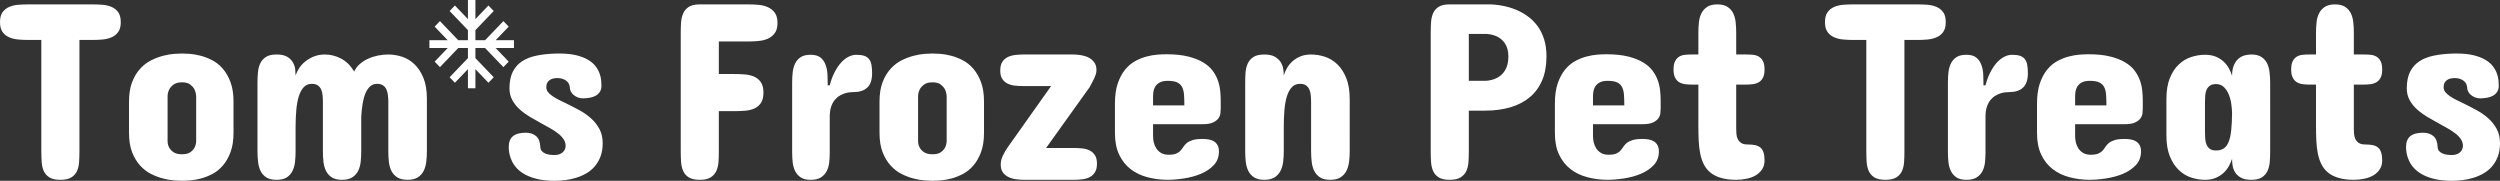 <svg version="1.1" xmlns="http://www.w3.org/2000/svg" xmlns:xlink="http://www.w3.org/1999/xlink" width="633.219" height="45.793" viewBox="89.311,282.781,633.219,45.793"><rect x="89.311" y="282.781" width="633.219" height="45.793" fill="#333333" stroke="none"/><g fill="#ffffff" fill-rule="nonzero" stroke="none" stroke-width="1" stroke-linecap="butt" stroke-linejoin="miter" stroke-miterlimit="10" stroke-dasharray="" stroke-dashoffset="0" font-family="none" font-weight="none" font-size="none" text-anchor="none" style="mix-blend-mode: normal"><path d="M112.671,283.894c0.847,0 1.697,0.03 2.55,0.09c0.86,0.067 1.637,0.247 2.33,0.54c0.7,0.3 1.267,0.75 1.7,1.35c0.433,0.6 0.65,1.44 0.65,2.52c0,1.06 -0.217,1.89 -0.65,2.49c-0.433,0.607 -1,1.057 -1.7,1.35c-0.693,0.3 -1.47,0.487 -2.33,0.56c-0.853,0.073 -1.703,0.11 -2.55,0.11h-3.24v28.18c0,0.913 -0.027,1.803 -0.08,2.67c-0.053,0.867 -0.227,1.64 -0.52,2.32c-0.3,0.673 -0.777,1.217 -1.43,1.63c-0.66,0.413 -1.59,0.62 -2.79,0.62c-1.207,0 -2.14,-0.207 -2.8,-0.62c-0.653,-0.413 -1.13,-0.957 -1.43,-1.63c-0.293,-0.68 -0.467,-1.453 -0.52,-2.32c-0.053,-0.867 -0.08,-1.757 -0.08,-2.67v-28.18h-3.24c-0.847,0 -1.697,-0.037 -2.55,-0.11c-0.86,-0.073 -1.637,-0.26 -2.33,-0.56c-0.7,-0.293 -1.267,-0.743 -1.7,-1.35c-0.433,-0.6 -0.65,-1.43 -0.65,-2.49c0,-1.08 0.217,-1.92 0.65,-2.52c0.433,-0.6 1,-1.05 1.7,-1.35c0.693,-0.293 1.47,-0.473 2.33,-0.54c0.853,-0.06 1.703,-0.09 2.55,-0.09zM121.988,308.524c0,-1.947 0.263,-3.6 0.79,-4.96c0.527,-1.353 1.21,-2.483 2.05,-3.39c0.833,-0.913 1.763,-1.623 2.79,-2.13c1.027,-0.507 2.037,-0.887 3.03,-1.14c0.993,-0.253 1.92,-0.413 2.78,-0.48c0.853,-0.06 1.523,-0.09 2.01,-0.09c0.487,0 1.153,0.03 2,0.09c0.847,0.067 1.753,0.227 2.72,0.48c0.96,0.253 1.933,0.633 2.92,1.14c0.98,0.507 1.867,1.217 2.66,2.13c0.793,0.907 1.443,2.037 1.95,3.39c0.513,1.36 0.77,3.013 0.77,4.96v7.87c0,1.947 -0.257,3.597 -0.77,4.95c-0.507,1.353 -1.157,2.483 -1.95,3.39c-0.793,0.913 -1.68,1.623 -2.66,2.13c-0.987,0.507 -1.96,0.887 -2.92,1.14c-0.967,0.253 -1.873,0.413 -2.72,0.48c-0.847,0.06 -1.513,0.09 -2,0.09c-0.487,0 -1.157,-0.03 -2.01,-0.09c-0.86,-0.067 -1.787,-0.227 -2.78,-0.48c-0.993,-0.253 -2.003,-0.633 -3.03,-1.14c-1.027,-0.507 -1.957,-1.217 -2.79,-2.13c-0.84,-0.907 -1.523,-2.037 -2.05,-3.39c-0.527,-1.353 -0.79,-3.003 -0.79,-4.95zM131.758,318.614c0.02,0.613 0.17,1.153 0.45,1.62c0.227,0.42 0.59,0.793 1.09,1.12c0.5,0.333 1.213,0.5 2.14,0.5c0.893,0 1.577,-0.167 2.05,-0.5c0.473,-0.327 0.827,-0.7 1.06,-1.12c0.253,-0.467 0.403,-1.007 0.45,-1.62v-11.49c-0.047,-0.633 -0.197,-1.217 -0.45,-1.75c-0.233,-0.42 -0.587,-0.817 -1.06,-1.19c-0.473,-0.367 -1.157,-0.55 -2.05,-0.55c-0.927,0 -1.64,0.183 -2.14,0.55c-0.5,0.373 -0.863,0.77 -1.09,1.19c-0.28,0.533 -0.43,1.117 -0.45,1.75zM175.919,328.324c-1.073,0 -1.93,-0.207 -2.57,-0.62c-0.633,-0.413 -1.12,-0.957 -1.46,-1.63c-0.333,-0.68 -0.55,-1.447 -0.65,-2.3c-0.093,-0.86 -0.14,-1.733 -0.14,-2.62v-12.57c0,-0.573 -0.027,-1.133 -0.08,-1.68c-0.053,-0.553 -0.173,-1.04 -0.36,-1.46c-0.193,-0.427 -0.477,-0.77 -0.85,-1.03c-0.367,-0.267 -0.867,-0.4 -1.5,-0.4c-0.847,0 -1.537,0.287 -2.07,0.86c-0.527,0.567 -0.943,1.343 -1.25,2.33c-0.307,0.98 -0.517,2.137 -0.63,3.47c-0.12,1.333 -0.18,2.773 -0.18,4.32v6.16c0,0.887 -0.047,1.76 -0.14,2.62c-0.093,0.853 -0.307,1.62 -0.64,2.3c-0.327,0.673 -0.807,1.217 -1.44,1.63c-0.633,0.413 -1.5,0.62 -2.6,0.62c-1.1,0 -1.97,-0.207 -2.61,-0.62c-0.633,-0.413 -1.113,-0.957 -1.44,-1.63c-0.327,-0.68 -0.537,-1.447 -0.63,-2.3c-0.1,-0.86 -0.15,-1.733 -0.15,-2.62v-17.4c0,-0.887 0.037,-1.757 0.11,-2.61c0.08,-0.86 0.277,-1.627 0.59,-2.3c0.32,-0.68 0.803,-1.227 1.45,-1.64c0.64,-0.413 1.533,-0.62 2.68,-0.62c1.16,0 2.063,0.197 2.71,0.59c0.647,0.393 1.127,0.87 1.44,1.43c0.32,0.56 0.513,1.147 0.58,1.76c0.06,0.613 0.09,1.13 0.09,1.55c0.193,-0.613 0.497,-1.237 0.91,-1.87c0.407,-0.633 0.93,-1.203 1.57,-1.71c0.633,-0.507 1.363,-0.927 2.19,-1.26c0.82,-0.327 1.74,-0.49 2.76,-0.49c1.393,0 2.747,0.34 4.06,1.02c1.313,0.673 2.433,1.773 3.36,3.3c0.32,-0.72 0.787,-1.35 1.4,-1.89c0.613,-0.54 1.313,-0.99 2.1,-1.35c0.78,-0.36 1.613,-0.63 2.5,-0.81c0.893,-0.18 1.773,-0.27 2.64,-0.27c1.16,0 2.323,0.19 3.49,0.57c1.16,0.38 2.207,1.017 3.14,1.91c0.933,0.887 1.69,2.043 2.27,3.47c0.58,1.427 0.87,3.19 0.87,5.29v13.33c0,0.887 -0.053,1.76 -0.16,2.62c-0.1,0.853 -0.32,1.62 -0.66,2.3c-0.34,0.673 -0.833,1.217 -1.48,1.63c-0.647,0.413 -1.507,0.62 -2.58,0.62c-1.1,0 -1.973,-0.207 -2.62,-0.62c-0.647,-0.413 -1.14,-0.957 -1.48,-1.63c-0.34,-0.68 -0.557,-1.447 -0.65,-2.3c-0.093,-0.86 -0.14,-1.733 -0.14,-2.62v-12.57c0,-0.573 -0.033,-1.133 -0.1,-1.68c-0.06,-0.553 -0.187,-1.04 -0.38,-1.46c-0.187,-0.427 -0.473,-0.77 -0.86,-1.03c-0.38,-0.267 -0.887,-0.4 -1.52,-0.4c-0.673,0 -1.25,0.21 -1.73,0.63c-0.473,0.427 -0.87,1.01 -1.19,1.75c-0.313,0.74 -0.557,1.623 -0.73,2.65c-0.167,1.027 -0.283,2.143 -0.35,3.35v8.76c0,0.887 -0.047,1.76 -0.14,2.62c-0.093,0.853 -0.31,1.62 -0.65,2.3c-0.34,0.673 -0.833,1.217 -1.48,1.63c-0.647,0.413 -1.52,0.62 -2.62,0.62zM214.856,294.946l3.3,3.446l-1.338,1.397l-4.64,-4.844h-2.451v2.558l4.64,4.844l-1.338,1.397l-3.302,-3.445v4.836h-1.893v-4.838l-3.302,3.446l-1.338,-1.397l4.64,-4.844v-2.558h-2.451l-4.64,4.844l-1.338,-1.397l3.3,-3.446h-4.634v-1.975h4.634l-3.3,-3.446l1.338,-1.397l4.64,4.844h2.451v-2.558l-4.64,-4.844l1.338,-1.397l3.302,3.446v-4.838h1.893v4.838l3.302,-3.446l1.338,1.397l-4.64,4.844v2.558h2.451l4.64,-4.844l1.338,1.397l-3.3,3.446h4.634v1.975zM227.684,304.904c0,0.42 0.137,0.81 0.41,1.17c0.28,0.36 0.657,0.703 1.13,1.03c0.473,0.327 1.023,0.65 1.65,0.97c0.627,0.32 1.277,0.637 1.95,0.95c1.04,0.507 2.1,1.053 3.18,1.64c1.08,0.58 2.063,1.26 2.95,2.04c0.887,0.787 1.61,1.693 2.17,2.72c0.56,1.027 0.84,2.237 0.84,3.63c0,1.273 -0.183,2.397 -0.55,3.37c-0.373,0.973 -0.867,1.813 -1.48,2.52c-0.613,0.707 -1.327,1.293 -2.14,1.76c-0.813,0.467 -1.67,0.837 -2.57,1.11c-0.9,0.273 -1.817,0.47 -2.75,0.59c-0.927,0.113 -1.803,0.17 -2.63,0.17c-1.627,0 -3.043,-0.137 -4.25,-0.41c-1.207,-0.273 -2.243,-0.637 -3.11,-1.09c-0.873,-0.46 -1.59,-0.98 -2.15,-1.56c-0.56,-0.58 -0.997,-1.187 -1.31,-1.82c-0.32,-0.64 -0.543,-1.27 -0.67,-1.89c-0.127,-0.627 -0.19,-1.203 -0.19,-1.73c0,-1.273 0.353,-2.203 1.06,-2.79c0.713,-0.593 1.8,-0.89 3.26,-0.89c1.053,0 1.92,0.283 2.6,0.85c0.673,0.573 1.033,1.493 1.08,2.76c0.02,0.427 0.14,0.767 0.36,1.02c0.227,0.253 0.513,0.46 0.86,0.62c0.347,0.16 0.733,0.267 1.16,0.32c0.42,0.053 0.833,0.08 1.24,0.08c0.82,0 1.49,-0.217 2.01,-0.65c0.52,-0.44 0.78,-1.007 0.78,-1.7c0,-0.593 -0.177,-1.15 -0.53,-1.67c-0.347,-0.52 -0.807,-1 -1.38,-1.44c-0.567,-0.447 -1.217,-0.877 -1.95,-1.29c-0.727,-0.413 -1.473,-0.83 -2.24,-1.25c-0.947,-0.507 -1.903,-1.047 -2.87,-1.62c-0.96,-0.573 -1.833,-1.21 -2.62,-1.91c-0.78,-0.693 -1.413,-1.48 -1.9,-2.36c-0.487,-0.88 -0.73,-1.88 -0.73,-3c0,-1.647 0.27,-3.027 0.81,-4.14c0.54,-1.113 1.327,-2.013 2.36,-2.7c1.04,-0.687 2.307,-1.177 3.8,-1.47c1.487,-0.3 3.183,-0.47 5.09,-0.51h0.51c1.713,0 3.167,0.147 4.36,0.44c1.2,0.3 2.197,0.687 2.99,1.16c0.793,0.473 1.417,1.007 1.87,1.6c0.453,0.593 0.79,1.193 1.01,1.8c0.227,0.6 0.367,1.177 0.42,1.73c0.053,0.547 0.08,1.01 0.08,1.39c0,0.633 -0.133,1.157 -0.4,1.57c-0.267,0.413 -0.617,0.743 -1.05,0.99c-0.433,0.24 -0.923,0.41 -1.47,0.51c-0.553,0.093 -1.127,0.15 -1.72,0.17c-0.507,0 -0.967,-0.083 -1.38,-0.25c-0.413,-0.173 -0.767,-0.387 -1.06,-0.64c-0.3,-0.253 -0.527,-0.54 -0.68,-0.86c-0.16,-0.313 -0.24,-0.62 -0.24,-0.92c-0.047,-0.8 -0.37,-1.413 -0.97,-1.84c-0.6,-0.42 -1.337,-0.63 -2.21,-0.63c-0.36,0 -0.703,0.037 -1.03,0.11c-0.327,0.073 -0.623,0.2 -0.89,0.38c-0.26,0.18 -0.47,0.417 -0.63,0.71c-0.16,0.3 -0.24,0.683 -0.24,1.15zM278.943,283.894c0.847,0 1.703,0.04 2.57,0.12c0.867,0.087 1.647,0.29 2.34,0.61c0.7,0.313 1.273,0.783 1.72,1.41c0.447,0.627 0.67,1.477 0.67,2.55c0,1.08 -0.223,1.933 -0.67,2.56c-0.447,0.62 -1.02,1.09 -1.72,1.41c-0.693,0.32 -1.473,0.52 -2.34,0.6c-0.867,0.087 -1.723,0.13 -2.57,0.13h-7.56v8.25h4c0.827,0 1.673,0.033 2.54,0.1c0.867,0.06 1.65,0.24 2.35,0.54c0.7,0.293 1.277,0.757 1.73,1.39c0.453,0.64 0.68,1.53 0.68,2.67c0,1.14 -0.223,2.03 -0.67,2.67c-0.44,0.633 -1.01,1.097 -1.71,1.39c-0.7,0.3 -1.483,0.48 -2.35,0.54c-0.867,0.067 -1.723,0.1 -2.57,0.1h-4v10.09c0,0.933 -0.027,1.833 -0.08,2.7c-0.053,0.867 -0.233,1.643 -0.54,2.33c-0.307,0.687 -0.787,1.237 -1.44,1.65c-0.66,0.413 -1.58,0.62 -2.76,0.62c-1.207,0 -2.14,-0.207 -2.8,-0.62c-0.653,-0.413 -1.127,-0.963 -1.42,-1.65c-0.3,-0.687 -0.477,-1.463 -0.53,-2.33c-0.053,-0.867 -0.08,-1.767 -0.08,-2.7v-29.83c0,-0.913 0.027,-1.803 0.08,-2.67c0.053,-0.867 0.23,-1.643 0.53,-2.33c0.293,-0.687 0.767,-1.243 1.42,-1.67c0.66,-0.42 1.593,-0.63 2.8,-0.63zM310.204,301.344c0,1.653 -0.407,2.86 -1.22,3.62c-0.82,0.76 -1.98,1.14 -3.48,1.14c-0.213,0 -0.513,0.017 -0.9,0.05c-0.393,0.033 -0.813,0.117 -1.26,0.25c-0.44,0.14 -0.89,0.343 -1.35,0.61c-0.453,0.26 -0.87,0.62 -1.25,1.08c-0.38,0.453 -0.687,1.03 -0.92,1.73c-0.233,0.693 -0.35,1.527 -0.35,2.5v9.08c0,0.867 -0.047,1.713 -0.14,2.54c-0.093,0.827 -0.31,1.563 -0.65,2.21c-0.34,0.64 -0.827,1.163 -1.46,1.57c-0.633,0.4 -1.49,0.6 -2.57,0.6c-1.06,0 -1.897,-0.2 -2.51,-0.6c-0.613,-0.407 -1.083,-0.93 -1.41,-1.57c-0.327,-0.647 -0.54,-1.383 -0.64,-2.21c-0.093,-0.827 -0.14,-1.673 -0.14,-2.54v-17.77c0,-0.893 0.047,-1.757 0.14,-2.59c0.1,-0.833 0.313,-1.58 0.64,-2.24c0.327,-0.653 0.797,-1.177 1.41,-1.57c0.613,-0.387 1.45,-0.58 2.51,-0.58c1.08,0 1.91,0.237 2.49,0.71c0.58,0.473 1.007,1.087 1.28,1.84c0.28,0.753 0.44,1.59 0.48,2.51c0.04,0.92 0.06,1.813 0.06,2.68h0.51c0.3,-1.187 0.693,-2.26 1.18,-3.22c0.487,-0.967 1.023,-1.783 1.61,-2.45c0.593,-0.667 1.23,-1.18 1.91,-1.54c0.673,-0.353 1.35,-0.53 2.03,-0.53c0.827,0 1.497,0.087 2.01,0.26c0.52,0.18 0.93,0.463 1.23,0.85c0.293,0.38 0.493,0.867 0.6,1.46c0.107,0.587 0.16,1.293 0.16,2.12zM312.08,308.524c0,-1.947 0.263,-3.6 0.79,-4.96c0.527,-1.353 1.21,-2.483 2.05,-3.39c0.833,-0.913 1.763,-1.623 2.79,-2.13c1.027,-0.507 2.037,-0.887 3.03,-1.14c0.993,-0.253 1.92,-0.413 2.78,-0.48c0.853,-0.06 1.523,-0.09 2.01,-0.09c0.487,0 1.153,0.03 2,0.09c0.847,0.067 1.753,0.227 2.72,0.48c0.96,0.253 1.933,0.633 2.92,1.14c0.98,0.507 1.867,1.217 2.66,2.13c0.793,0.907 1.443,2.037 1.95,3.39c0.513,1.36 0.77,3.013 0.77,4.96v7.87c0,1.947 -0.257,3.597 -0.77,4.95c-0.507,1.353 -1.157,2.483 -1.95,3.39c-0.793,0.913 -1.68,1.623 -2.66,2.13c-0.987,0.507 -1.96,0.887 -2.92,1.14c-0.967,0.253 -1.873,0.413 -2.72,0.48c-0.847,0.06 -1.513,0.09 -2,0.09c-0.487,0 -1.157,-0.03 -2.01,-0.09c-0.86,-0.067 -1.787,-0.227 -2.78,-0.48c-0.993,-0.253 -2.003,-0.633 -3.03,-1.14c-1.027,-0.507 -1.957,-1.217 -2.79,-2.13c-0.84,-0.907 -1.523,-2.037 -2.05,-3.39c-0.527,-1.353 -0.79,-3.003 -0.79,-4.95zM321.85,318.614c0.02,0.613 0.17,1.153 0.45,1.62c0.227,0.42 0.59,0.793 1.09,1.12c0.5,0.333 1.213,0.5 2.14,0.5c0.893,0 1.577,-0.167 2.05,-0.5c0.473,-0.327 0.827,-0.7 1.06,-1.12c0.253,-0.467 0.403,-1.007 0.45,-1.62v-11.49c-0.047,-0.633 -0.197,-1.217 -0.45,-1.75c-0.233,-0.42 -0.587,-0.817 -1.06,-1.19c-0.473,-0.367 -1.157,-0.55 -2.05,-0.55c-0.927,0 -1.64,0.183 -2.14,0.55c-0.5,0.373 -0.863,0.77 -1.09,1.19c-0.28,0.533 -0.43,1.117 -0.45,1.75zM361.131,296.584c0.593,0 1.237,0.053 1.93,0.16c0.7,0.107 1.34,0.303 1.92,0.59c0.587,0.287 1.073,0.687 1.46,1.2c0.393,0.52 0.59,1.183 0.59,1.99c0,0.36 -0.057,0.72 -0.17,1.08c-0.12,0.36 -0.263,0.723 -0.43,1.09c-0.173,0.373 -0.36,0.74 -0.56,1.1c-0.2,0.36 -0.383,0.707 -0.55,1.04l-11.05,15.43h6.98c0.74,0 1.467,0.037 2.18,0.11c0.707,0.073 1.337,0.247 1.89,0.52c0.547,0.28 0.99,0.683 1.33,1.21c0.34,0.527 0.51,1.247 0.51,2.16c0,0.887 -0.17,1.6 -0.51,2.14c-0.34,0.54 -0.783,0.953 -1.33,1.24c-0.553,0.287 -1.183,0.47 -1.89,0.55c-0.713,0.087 -1.44,0.13 -2.18,0.13h-12.5c-0.633,0 -1.3,-0.043 -2,-0.13c-0.7,-0.08 -1.347,-0.26 -1.94,-0.54c-0.593,-0.273 -1.08,-0.663 -1.46,-1.17c-0.38,-0.507 -0.57,-1.183 -0.57,-2.03c0,-0.76 0.187,-1.523 0.56,-2.29c0.367,-0.76 0.773,-1.457 1.22,-2.09l10.98,-15.49h-6.98c-0.74,0 -1.46,-0.037 -2.16,-0.11c-0.7,-0.073 -1.33,-0.247 -1.89,-0.52c-0.56,-0.28 -1.01,-0.68 -1.35,-1.2c-0.333,-0.513 -0.5,-1.217 -0.5,-2.11c0,-0.907 0.167,-1.623 0.5,-2.15c0.34,-0.533 0.79,-0.943 1.35,-1.23c0.56,-0.28 1.19,-0.463 1.89,-0.55c0.7,-0.087 1.42,-0.13 2.16,-0.13zM398.503,310.234c0,0.34 -0.023,0.737 -0.07,1.19c-0.04,0.453 -0.203,0.887 -0.49,1.3c-0.287,0.413 -0.737,0.767 -1.35,1.06c-0.613,0.3 -1.48,0.45 -2.6,0.45h-12.63v3.05c0,0.507 0.063,1.033 0.19,1.58c0.127,0.553 0.343,1.063 0.65,1.53c0.307,0.46 0.713,0.84 1.22,1.14c0.507,0.293 1.13,0.44 1.87,0.44c0.847,0 1.5,-0.1 1.96,-0.3c0.453,-0.2 0.81,-0.45 1.07,-0.75c0.267,-0.293 0.507,-0.61 0.72,-0.95c0.213,-0.333 0.493,-0.65 0.84,-0.95c0.347,-0.293 0.833,-0.543 1.46,-0.75c0.627,-0.2 1.49,-0.3 2.59,-0.3c0.527,0 1.04,0.043 1.54,0.13c0.493,0.087 0.93,0.247 1.31,0.48c0.38,0.233 0.687,0.553 0.92,0.96c0.233,0.413 0.35,0.95 0.35,1.61c0,1.373 -0.433,2.52 -1.3,3.44c-0.867,0.92 -1.957,1.657 -3.27,2.21c-1.313,0.547 -2.737,0.937 -4.27,1.17c-1.533,0.233 -2.967,0.35 -4.3,0.35c-1.753,-0.02 -3.423,-0.243 -5.01,-0.67c-1.587,-0.42 -2.99,-1.097 -4.21,-2.03c-1.213,-0.927 -2.18,-2.143 -2.9,-3.65c-0.72,-1.5 -1.08,-3.34 -1.08,-5.52v-7.43c0,-2.007 0.237,-3.71 0.71,-5.11c0.48,-1.393 1.1,-2.557 1.86,-3.49c0.76,-0.927 1.617,-1.65 2.57,-2.17c0.953,-0.52 1.917,-0.907 2.89,-1.16c0.973,-0.253 1.9,-0.413 2.78,-0.48c0.873,-0.06 1.63,-0.09 2.27,-0.09c2.133,0 3.957,0.19 5.47,0.57c1.513,0.38 2.777,0.877 3.79,1.49c1.02,0.613 1.827,1.323 2.42,2.13c0.587,0.8 1.03,1.63 1.33,2.49c0.293,0.853 0.483,1.72 0.57,2.6c0.087,0.88 0.13,1.7 0.13,2.46zM381.363,309.474h7.93c0,-0.993 -0.027,-1.877 -0.08,-2.65c-0.053,-0.773 -0.21,-1.423 -0.47,-1.95c-0.267,-0.533 -0.68,-0.937 -1.24,-1.21c-0.56,-0.273 -1.36,-0.41 -2.4,-0.41c-0.867,0 -1.547,0.137 -2.04,0.41c-0.5,0.273 -0.877,0.617 -1.13,1.03c-0.253,0.413 -0.413,0.853 -0.48,1.32c-0.06,0.467 -0.09,0.88 -0.09,1.24zM431.176,321.084c0,0.913 -0.053,1.803 -0.16,2.67c-0.107,0.867 -0.333,1.64 -0.68,2.32c-0.353,0.673 -0.85,1.217 -1.49,1.63c-0.647,0.413 -1.52,0.62 -2.62,0.62c-1.08,0 -1.937,-0.207 -2.57,-0.62c-0.633,-0.413 -1.12,-0.957 -1.46,-1.63c-0.34,-0.68 -0.557,-1.453 -0.65,-2.32c-0.1,-0.867 -0.15,-1.757 -0.15,-2.67v-12.37c0,-0.593 -0.027,-1.177 -0.08,-1.75c-0.047,-0.573 -0.167,-1.077 -0.36,-1.51c-0.193,-0.433 -0.473,-0.78 -0.84,-1.04c-0.373,-0.267 -0.877,-0.4 -1.51,-0.4c-0.867,0 -1.563,0.287 -2.09,0.86c-0.533,0.567 -0.953,1.347 -1.26,2.34c-0.307,1 -0.513,2.17 -0.62,3.51c-0.107,1.347 -0.16,2.79 -0.16,4.33v6.03c0,0.913 -0.05,1.803 -0.15,2.67c-0.107,0.867 -0.337,1.64 -0.69,2.32c-0.347,0.673 -0.843,1.217 -1.49,1.63c-0.647,0.413 -1.52,0.62 -2.62,0.62c-1.073,0 -1.93,-0.207 -2.57,-0.62c-0.633,-0.413 -1.12,-0.957 -1.46,-1.63c-0.333,-0.68 -0.55,-1.453 -0.65,-2.32c-0.093,-0.867 -0.14,-1.757 -0.14,-2.67v-17.33c0,-0.907 0.03,-1.79 0.09,-2.65c0.067,-0.853 0.26,-1.613 0.58,-2.28c0.313,-0.667 0.793,-1.207 1.44,-1.62c0.647,-0.413 1.55,-0.62 2.71,-0.62c1.167,0 2.077,0.197 2.73,0.59c0.66,0.393 1.153,0.863 1.48,1.41c0.327,0.553 0.533,1.137 0.62,1.75c0.08,0.613 0.12,1.14 0.12,1.58c0.173,-0.613 0.44,-1.237 0.8,-1.87c0.36,-0.633 0.82,-1.203 1.38,-1.71c0.56,-0.507 1.23,-0.927 2.01,-1.26c0.787,-0.327 1.697,-0.49 2.73,-0.49c1.167,0 2.333,0.19 3.5,0.57c1.16,0.38 2.207,1.017 3.14,1.91c0.927,0.887 1.683,2.05 2.27,3.49c0.58,1.44 0.87,3.217 0.87,5.33zM461.344,310.804v10.28c0,0.913 -0.027,1.803 -0.08,2.67c-0.053,0.867 -0.233,1.64 -0.54,2.32c-0.307,0.673 -0.79,1.217 -1.45,1.63c-0.653,0.413 -1.593,0.62 -2.82,0.62c-1.187,0 -2.103,-0.207 -2.75,-0.62c-0.647,-0.413 -1.117,-0.957 -1.41,-1.63c-0.293,-0.68 -0.467,-1.453 -0.52,-2.32c-0.053,-0.867 -0.08,-1.757 -0.08,-2.67v-29.96c0,-0.907 0.027,-1.793 0.08,-2.66c0.053,-0.867 0.227,-1.64 0.52,-2.32c0.293,-0.68 0.763,-1.223 1.41,-1.63c0.647,-0.413 1.563,-0.62 2.75,-0.62h10.47c2.627,0.127 4.977,0.677 7.05,1.65c0.887,0.42 1.747,0.947 2.58,1.58c0.84,0.64 1.593,1.42 2.26,2.34c0.667,0.92 1.2,2.01 1.6,3.27c0.4,1.253 0.6,2.707 0.6,4.36c0,2.267 -0.353,4.25 -1.06,5.95c-0.707,1.707 -1.733,3.137 -3.08,4.29c-1.34,1.147 -2.98,2.013 -4.92,2.6c-1.933,0.58 -4.117,0.87 -6.55,0.87zM465.654,303.254c1.06,-0.067 2.013,-0.32 2.86,-0.76c0.36,-0.193 0.71,-0.437 1.05,-0.73c0.333,-0.3 0.64,-0.667 0.92,-1.1c0.273,-0.433 0.49,-0.947 0.65,-1.54c0.153,-0.593 0.23,-1.27 0.23,-2.03c0,-0.72 -0.077,-1.35 -0.23,-1.89c-0.16,-0.54 -0.367,-1.007 -0.62,-1.4c-0.253,-0.387 -0.54,-0.72 -0.86,-1c-0.32,-0.273 -0.647,-0.503 -0.98,-0.69c-0.807,-0.407 -1.707,-0.65 -2.7,-0.73h-4.63v11.87zM509.935,310.234c0,0.34 -0.023,0.737 -0.07,1.19c-0.04,0.453 -0.203,0.887 -0.49,1.3c-0.287,0.413 -0.737,0.767 -1.35,1.06c-0.613,0.3 -1.48,0.45 -2.6,0.45h-12.63v3.05c0,0.507 0.063,1.033 0.19,1.58c0.127,0.553 0.343,1.063 0.65,1.53c0.307,0.46 0.713,0.84 1.22,1.14c0.507,0.293 1.13,0.44 1.87,0.44c0.847,0 1.5,-0.1 1.96,-0.3c0.453,-0.2 0.81,-0.45 1.07,-0.75c0.267,-0.293 0.507,-0.61 0.72,-0.95c0.213,-0.333 0.493,-0.65 0.84,-0.95c0.347,-0.293 0.833,-0.543 1.46,-0.75c0.627,-0.2 1.49,-0.3 2.59,-0.3c0.527,0 1.04,0.043 1.54,0.13c0.493,0.087 0.93,0.247 1.31,0.48c0.38,0.233 0.687,0.553 0.92,0.96c0.233,0.413 0.35,0.95 0.35,1.61c0,1.373 -0.433,2.52 -1.3,3.44c-0.867,0.92 -1.957,1.657 -3.27,2.21c-1.313,0.547 -2.737,0.937 -4.27,1.17c-1.533,0.233 -2.967,0.35 -4.3,0.35c-1.753,-0.02 -3.423,-0.243 -5.01,-0.67c-1.587,-0.42 -2.99,-1.097 -4.21,-2.03c-1.213,-0.927 -2.18,-2.143 -2.9,-3.65c-0.72,-1.5 -1.08,-3.34 -1.08,-5.52v-7.43c0,-2.007 0.237,-3.71 0.71,-5.11c0.48,-1.393 1.1,-2.557 1.86,-3.49c0.76,-0.927 1.617,-1.65 2.57,-2.17c0.953,-0.52 1.917,-0.907 2.89,-1.16c0.973,-0.253 1.9,-0.413 2.78,-0.48c0.873,-0.06 1.63,-0.09 2.27,-0.09c2.133,0 3.957,0.19 5.47,0.57c1.513,0.38 2.777,0.877 3.79,1.49c1.02,0.613 1.827,1.323 2.42,2.13c0.587,0.8 1.03,1.63 1.33,2.49c0.293,0.853 0.483,1.72 0.57,2.6c0.087,0.88 0.13,1.7 0.13,2.46zM492.795,309.474h7.93c0,-0.993 -0.027,-1.877 -0.08,-2.65c-0.053,-0.773 -0.21,-1.423 -0.47,-1.95c-0.267,-0.533 -0.68,-0.937 -1.24,-1.21c-0.56,-0.273 -1.36,-0.41 -2.4,-0.41c-0.867,0 -1.547,0.137 -2.04,0.41c-0.5,0.273 -0.877,0.617 -1.13,1.03c-0.253,0.413 -0.413,0.853 -0.48,1.32c-0.06,0.467 -0.09,0.88 -0.09,1.24zM519.488,296.584v-5.58c0,-0.893 0.047,-1.763 0.14,-2.61c0.093,-0.847 0.31,-1.603 0.65,-2.27c0.34,-0.667 0.827,-1.203 1.46,-1.61c0.633,-0.413 1.49,-0.62 2.57,-0.62c1.06,0 1.907,0.207 2.54,0.62c0.633,0.407 1.117,0.943 1.45,1.61c0.327,0.667 0.537,1.423 0.63,2.27c0.093,0.847 0.14,1.717 0.14,2.61v5.58h2.61c0.547,0 1.097,0.027 1.65,0.08c0.547,0.053 1.037,0.207 1.47,0.46c0.433,0.253 0.783,0.633 1.05,1.14c0.267,0.513 0.4,1.223 0.4,2.13c0,0.867 -0.133,1.553 -0.4,2.06c-0.267,0.513 -0.617,0.897 -1.05,1.15c-0.433,0.253 -0.923,0.417 -1.47,0.49c-0.553,0.073 -1.103,0.11 -1.65,0.11h-2.61v11.11c0,0.42 0.017,0.87 0.05,1.35c0.033,0.473 0.143,0.91 0.33,1.31c0.193,0.407 0.48,0.74 0.86,1c0.38,0.267 0.92,0.4 1.62,0.4c0.76,0 1.41,0.057 1.95,0.17c0.54,0.12 0.983,0.327 1.33,0.62c0.353,0.3 0.613,0.713 0.78,1.24c0.173,0.527 0.26,1.203 0.26,2.03c0,0.847 -0.197,1.577 -0.59,2.19c-0.393,0.613 -0.917,1.123 -1.57,1.53c-0.66,0.4 -1.423,0.693 -2.29,0.88c-0.867,0.193 -1.777,0.29 -2.73,0.29c-1.5,0 -2.783,-0.16 -3.85,-0.48c-1.073,-0.313 -1.963,-0.76 -2.67,-1.34c-0.707,-0.587 -1.267,-1.287 -1.68,-2.1c-0.413,-0.813 -0.72,-1.73 -0.92,-2.75c-0.2,-1.013 -0.327,-2.107 -0.38,-3.28c-0.053,-1.173 -0.08,-2.407 -0.08,-3.7v-10.47h-1.78c-0.547,0 -1.09,-0.037 -1.63,-0.11c-0.54,-0.073 -1.023,-0.237 -1.45,-0.49c-0.42,-0.253 -0.763,-0.637 -1.03,-1.15c-0.267,-0.507 -0.4,-1.193 -0.4,-2.06c0,-0.907 0.133,-1.617 0.4,-2.13c0.267,-0.507 0.61,-0.887 1.03,-1.14c0.427,-0.253 0.91,-0.407 1.45,-0.46c0.54,-0.053 1.083,-0.08 1.63,-0.08zM574.918,283.894c0.847,0 1.697,0.03 2.55,0.09c0.86,0.067 1.637,0.247 2.33,0.54c0.7,0.3 1.267,0.75 1.7,1.35c0.433,0.6 0.65,1.44 0.65,2.52c0,1.06 -0.217,1.89 -0.65,2.49c-0.433,0.607 -1,1.057 -1.7,1.35c-0.693,0.3 -1.47,0.487 -2.33,0.56c-0.853,0.073 -1.703,0.11 -2.55,0.11h-3.24v28.18c0,0.913 -0.027,1.803 -0.08,2.67c-0.053,0.867 -0.227,1.64 -0.52,2.32c-0.3,0.673 -0.777,1.217 -1.43,1.63c-0.66,0.413 -1.59,0.62 -2.79,0.62c-1.207,0 -2.14,-0.207 -2.8,-0.62c-0.653,-0.413 -1.13,-0.957 -1.43,-1.63c-0.293,-0.68 -0.467,-1.453 -0.52,-2.32c-0.053,-0.867 -0.08,-1.757 -0.08,-2.67v-28.18h-3.24c-0.847,0 -1.697,-0.037 -2.55,-0.11c-0.86,-0.073 -1.637,-0.26 -2.33,-0.56c-0.7,-0.293 -1.267,-0.743 -1.7,-1.35c-0.433,-0.6 -0.65,-1.43 -0.65,-2.49c0,-1.08 0.217,-1.92 0.65,-2.52c0.433,-0.6 1,-1.05 1.7,-1.35c0.693,-0.293 1.47,-0.473 2.33,-0.54c0.853,-0.06 1.703,-0.09 2.55,-0.09zM602.945,301.344c0,1.653 -0.407,2.86 -1.22,3.62c-0.82,0.76 -1.98,1.14 -3.48,1.14c-0.213,0 -0.513,0.017 -0.9,0.05c-0.393,0.033 -0.813,0.117 -1.26,0.25c-0.44,0.14 -0.89,0.343 -1.35,0.61c-0.453,0.26 -0.87,0.62 -1.25,1.08c-0.38,0.453 -0.687,1.03 -0.92,1.73c-0.233,0.693 -0.35,1.527 -0.35,2.5v9.08c0,0.867 -0.047,1.713 -0.14,2.54c-0.093,0.827 -0.31,1.563 -0.65,2.21c-0.34,0.64 -0.827,1.163 -1.46,1.57c-0.633,0.4 -1.49,0.6 -2.57,0.6c-1.06,0 -1.897,-0.2 -2.51,-0.6c-0.613,-0.407 -1.083,-0.93 -1.41,-1.57c-0.327,-0.647 -0.54,-1.383 -0.64,-2.21c-0.093,-0.827 -0.14,-1.673 -0.14,-2.54v-17.77c0,-0.893 0.047,-1.757 0.14,-2.59c0.1,-0.833 0.313,-1.58 0.64,-2.24c0.327,-0.653 0.797,-1.177 1.41,-1.57c0.613,-0.387 1.45,-0.58 2.51,-0.58c1.08,0 1.91,0.237 2.49,0.71c0.58,0.473 1.007,1.087 1.28,1.84c0.28,0.753 0.44,1.59 0.48,2.51c0.04,0.92 0.06,1.813 0.06,2.68h0.51c0.3,-1.187 0.693,-2.26 1.18,-3.22c0.487,-0.967 1.023,-1.783 1.61,-2.45c0.593,-0.667 1.23,-1.18 1.91,-1.54c0.673,-0.353 1.35,-0.53 2.03,-0.53c0.827,0 1.497,0.087 2.01,0.26c0.52,0.18 0.93,0.463 1.23,0.85c0.293,0.38 0.493,0.867 0.6,1.46c0.107,0.587 0.16,1.293 0.16,2.12zM632.051,310.234c0,0.34 -0.023,0.737 -0.07,1.19c-0.04,0.453 -0.203,0.887 -0.49,1.3c-0.287,0.413 -0.737,0.767 -1.35,1.06c-0.613,0.3 -1.48,0.45 -2.6,0.45h-12.63v3.05c0,0.507 0.063,1.033 0.19,1.58c0.127,0.553 0.343,1.063 0.65,1.53c0.307,0.46 0.713,0.84 1.22,1.14c0.507,0.293 1.13,0.44 1.87,0.44c0.847,0 1.5,-0.1 1.96,-0.3c0.453,-0.2 0.81,-0.45 1.07,-0.75c0.267,-0.293 0.507,-0.61 0.72,-0.95c0.213,-0.333 0.493,-0.65 0.84,-0.95c0.347,-0.293 0.833,-0.543 1.46,-0.75c0.627,-0.2 1.49,-0.3 2.59,-0.3c0.527,0 1.04,0.043 1.54,0.13c0.493,0.087 0.93,0.247 1.31,0.48c0.38,0.233 0.687,0.553 0.92,0.96c0.233,0.413 0.35,0.95 0.35,1.61c0,1.373 -0.433,2.52 -1.3,3.44c-0.867,0.92 -1.957,1.657 -3.27,2.21c-1.313,0.547 -2.737,0.937 -4.27,1.17c-1.533,0.233 -2.967,0.35 -4.3,0.35c-1.753,-0.02 -3.423,-0.243 -5.01,-0.67c-1.587,-0.42 -2.99,-1.097 -4.21,-2.03c-1.213,-0.927 -2.18,-2.143 -2.9,-3.65c-0.72,-1.5 -1.08,-3.34 -1.08,-5.52v-7.43c0,-2.007 0.237,-3.71 0.71,-5.11c0.48,-1.393 1.1,-2.557 1.86,-3.49c0.76,-0.927 1.617,-1.65 2.57,-2.17c0.953,-0.52 1.917,-0.907 2.89,-1.16c0.973,-0.253 1.9,-0.413 2.78,-0.48c0.873,-0.06 1.63,-0.09 2.27,-0.09c2.133,0 3.957,0.19 5.47,0.57c1.513,0.38 2.777,0.877 3.79,1.49c1.02,0.613 1.827,1.323 2.42,2.13c0.587,0.8 1.03,1.63 1.33,2.49c0.293,0.853 0.483,1.72 0.57,2.6c0.087,0.88 0.13,1.7 0.13,2.46zM614.911,309.474h7.93c0,-0.993 -0.027,-1.877 -0.08,-2.65c-0.053,-0.773 -0.21,-1.423 -0.47,-1.95c-0.267,-0.533 -0.68,-0.937 -1.24,-1.21c-0.56,-0.273 -1.36,-0.41 -2.4,-0.41c-0.867,0 -1.547,0.137 -2.04,0.41c-0.5,0.273 -0.877,0.617 -1.13,1.03c-0.253,0.413 -0.413,0.853 -0.48,1.32c-0.06,0.467 -0.09,0.88 -0.09,1.24zM664.315,321.154c0,0.887 -0.033,1.76 -0.1,2.62c-0.067,0.853 -0.257,1.62 -0.57,2.3c-0.32,0.673 -0.797,1.217 -1.43,1.63c-0.633,0.413 -1.523,0.62 -2.67,0.62c-1.16,0 -2.067,-0.197 -2.72,-0.59c-0.66,-0.387 -1.147,-0.863 -1.46,-1.43c-0.32,-0.56 -0.517,-1.147 -0.59,-1.76c-0.073,-0.613 -0.11,-1.13 -0.11,-1.55c-0.193,0.613 -0.463,1.237 -0.81,1.87c-0.353,0.633 -0.803,1.203 -1.35,1.71c-0.553,0.513 -1.213,0.933 -1.98,1.26c-0.773,0.327 -1.68,0.49 -2.72,0.49c-1.16,0 -2.323,-0.19 -3.49,-0.57c-1.167,-0.38 -2.213,-1.017 -3.14,-1.91c-0.933,-0.887 -1.69,-2.043 -2.27,-3.47c-0.58,-1.427 -0.87,-3.19 -0.87,-5.29v-9.2c0,-2.113 0.29,-3.887 0.87,-5.32c0.58,-1.427 1.337,-2.58 2.27,-3.46c0.927,-0.873 1.973,-1.5 3.14,-1.88c1.167,-0.38 2.33,-0.57 3.49,-0.57c1.04,0 1.947,0.157 2.72,0.47c0.767,0.32 1.427,0.733 1.98,1.24c0.547,0.507 0.997,1.077 1.35,1.71c0.347,0.64 0.617,1.277 0.81,1.91c0,-1.06 0.147,-1.94 0.44,-2.64c0.3,-0.693 0.68,-1.247 1.14,-1.66c0.467,-0.413 0.99,-0.7 1.57,-0.86c0.587,-0.16 1.163,-0.24 1.73,-0.24c1.06,0 1.907,0.207 2.54,0.62c0.64,0.413 1.123,0.953 1.45,1.62c0.327,0.667 0.537,1.44 0.63,2.32c0.1,0.873 0.15,1.767 0.15,2.68zM647.805,316.264c0,0.573 0.02,1.133 0.06,1.68c0.047,0.553 0.163,1.05 0.35,1.49c0.193,0.447 0.477,0.803 0.85,1.07c0.367,0.26 0.877,0.39 1.53,0.39c0.827,0 1.5,-0.183 2.02,-0.55c0.52,-0.373 0.927,-0.947 1.22,-1.72c0.3,-0.767 0.507,-1.74 0.62,-2.92c0.12,-1.173 0.19,-2.573 0.21,-4.2c0,-0.66 -0.06,-1.417 -0.18,-2.27c-0.113,-0.86 -0.32,-1.67 -0.62,-2.43c-0.293,-0.76 -0.703,-1.403 -1.23,-1.93c-0.533,-0.533 -1.213,-0.8 -2.04,-0.8c-0.653,0 -1.163,0.133 -1.53,0.4c-0.373,0.267 -0.657,0.61 -0.85,1.03c-0.187,0.42 -0.303,0.9 -0.35,1.44c-0.04,0.54 -0.06,1.087 -0.06,1.64zM675.928,296.584v-5.58c0,-0.893 0.047,-1.763 0.14,-2.61c0.093,-0.847 0.31,-1.603 0.65,-2.27c0.34,-0.667 0.827,-1.203 1.46,-1.61c0.633,-0.413 1.49,-0.62 2.57,-0.62c1.06,0 1.907,0.207 2.54,0.62c0.633,0.407 1.117,0.943 1.45,1.61c0.327,0.667 0.537,1.423 0.63,2.27c0.093,0.847 0.14,1.717 0.14,2.61v5.58h2.61c0.547,0 1.097,0.027 1.65,0.08c0.547,0.053 1.037,0.207 1.47,0.46c0.433,0.253 0.783,0.633 1.05,1.14c0.267,0.513 0.4,1.223 0.4,2.13c0,0.867 -0.133,1.553 -0.4,2.06c-0.267,0.513 -0.617,0.897 -1.05,1.15c-0.433,0.253 -0.923,0.417 -1.47,0.49c-0.553,0.073 -1.103,0.11 -1.65,0.11h-2.61v11.11c0,0.42 0.017,0.87 0.05,1.35c0.033,0.473 0.143,0.91 0.33,1.31c0.193,0.407 0.48,0.74 0.86,1c0.38,0.267 0.92,0.4 1.62,0.4c0.76,0 1.41,0.057 1.95,0.17c0.54,0.12 0.983,0.327 1.33,0.62c0.353,0.3 0.613,0.713 0.78,1.24c0.173,0.527 0.26,1.203 0.26,2.03c0,0.847 -0.197,1.577 -0.59,2.19c-0.393,0.613 -0.917,1.123 -1.57,1.53c-0.66,0.4 -1.423,0.693 -2.29,0.88c-0.867,0.193 -1.777,0.29 -2.73,0.29c-1.5,0 -2.783,-0.16 -3.85,-0.48c-1.073,-0.313 -1.963,-0.76 -2.67,-1.34c-0.707,-0.587 -1.267,-1.287 -1.68,-2.1c-0.413,-0.813 -0.72,-1.73 -0.92,-2.75c-0.2,-1.013 -0.327,-2.107 -0.38,-3.28c-0.053,-1.173 -0.08,-2.407 -0.08,-3.7v-10.47h-1.78c-0.547,0 -1.09,-0.037 -1.63,-0.11c-0.54,-0.073 -1.023,-0.237 -1.45,-0.49c-0.42,-0.253 -0.763,-0.637 -1.03,-1.15c-0.267,-0.507 -0.4,-1.193 -0.4,-2.06c0,-0.907 0.133,-1.617 0.4,-2.13c0.267,-0.507 0.61,-0.887 1.03,-1.14c0.427,-0.253 0.91,-0.407 1.45,-0.46c0.54,-0.053 1.083,-0.08 1.63,-0.08zM708.25,304.904c0,0.42 0.137,0.81 0.41,1.17c0.28,0.36 0.657,0.703 1.13,1.03c0.473,0.327 1.023,0.65 1.65,0.97c0.627,0.32 1.277,0.637 1.95,0.95c1.04,0.507 2.1,1.053 3.18,1.64c1.08,0.58 2.063,1.26 2.95,2.04c0.887,0.787 1.61,1.693 2.17,2.72c0.56,1.027 0.84,2.237 0.84,3.63c0,1.273 -0.183,2.397 -0.55,3.37c-0.373,0.973 -0.867,1.813 -1.48,2.52c-0.613,0.707 -1.327,1.293 -2.14,1.76c-0.813,0.467 -1.67,0.837 -2.57,1.11c-0.9,0.273 -1.817,0.47 -2.75,0.59c-0.927,0.113 -1.803,0.17 -2.63,0.17c-1.627,0 -3.043,-0.137 -4.25,-0.41c-1.207,-0.273 -2.243,-0.637 -3.11,-1.09c-0.873,-0.46 -1.59,-0.98 -2.15,-1.56c-0.56,-0.58 -0.997,-1.187 -1.31,-1.82c-0.32,-0.64 -0.543,-1.27 -0.67,-1.89c-0.127,-0.627 -0.19,-1.203 -0.19,-1.73c0,-1.273 0.353,-2.203 1.06,-2.79c0.713,-0.593 1.8,-0.89 3.26,-0.89c1.053,0 1.92,0.283 2.6,0.85c0.673,0.573 1.033,1.493 1.08,2.76c0.02,0.427 0.14,0.767 0.36,1.02c0.227,0.253 0.513,0.46 0.86,0.62c0.347,0.16 0.733,0.267 1.16,0.32c0.42,0.053 0.833,0.08 1.24,0.08c0.82,0 1.49,-0.217 2.01,-0.65c0.52,-0.44 0.78,-1.007 0.78,-1.7c0,-0.593 -0.177,-1.15 -0.53,-1.67c-0.347,-0.52 -0.807,-1 -1.38,-1.44c-0.567,-0.447 -1.217,-0.877 -1.95,-1.29c-0.727,-0.413 -1.473,-0.83 -2.24,-1.25c-0.947,-0.507 -1.903,-1.047 -2.87,-1.62c-0.96,-0.573 -1.833,-1.21 -2.62,-1.91c-0.78,-0.693 -1.413,-1.48 -1.9,-2.36c-0.487,-0.88 -0.73,-1.88 -0.73,-3c0,-1.647 0.27,-3.027 0.81,-4.14c0.54,-1.113 1.327,-2.013 2.36,-2.7c1.04,-0.687 2.307,-1.177 3.8,-1.47c1.487,-0.3 3.183,-0.47 5.09,-0.51h0.51c1.713,0 3.167,0.147 4.36,0.44c1.2,0.3 2.197,0.687 2.99,1.16c0.793,0.473 1.417,1.007 1.87,1.6c0.453,0.593 0.79,1.193 1.01,1.8c0.227,0.6 0.367,1.177 0.42,1.73c0.053,0.547 0.08,1.01 0.08,1.39c0,0.633 -0.133,1.157 -0.4,1.57c-0.267,0.413 -0.617,0.743 -1.05,0.99c-0.433,0.24 -0.923,0.41 -1.47,0.51c-0.553,0.093 -1.127,0.15 -1.72,0.17c-0.507,0 -0.967,-0.083 -1.38,-0.25c-0.413,-0.173 -0.767,-0.387 -1.06,-0.64c-0.3,-0.253 -0.527,-0.54 -0.68,-0.86c-0.16,-0.313 -0.24,-0.62 -0.24,-0.92c-0.047,-0.8 -0.37,-1.413 -0.97,-1.84c-0.6,-0.42 -1.337,-0.63 -2.21,-0.63c-0.36,0 -0.703,0.037 -1.03,0.11c-0.327,0.073 -0.623,0.2 -0.89,0.38c-0.26,0.18 -0.47,0.417 -0.63,0.71c-0.16,0.3 -0.24,0.683 -0.24,1.15z"/></g></svg>